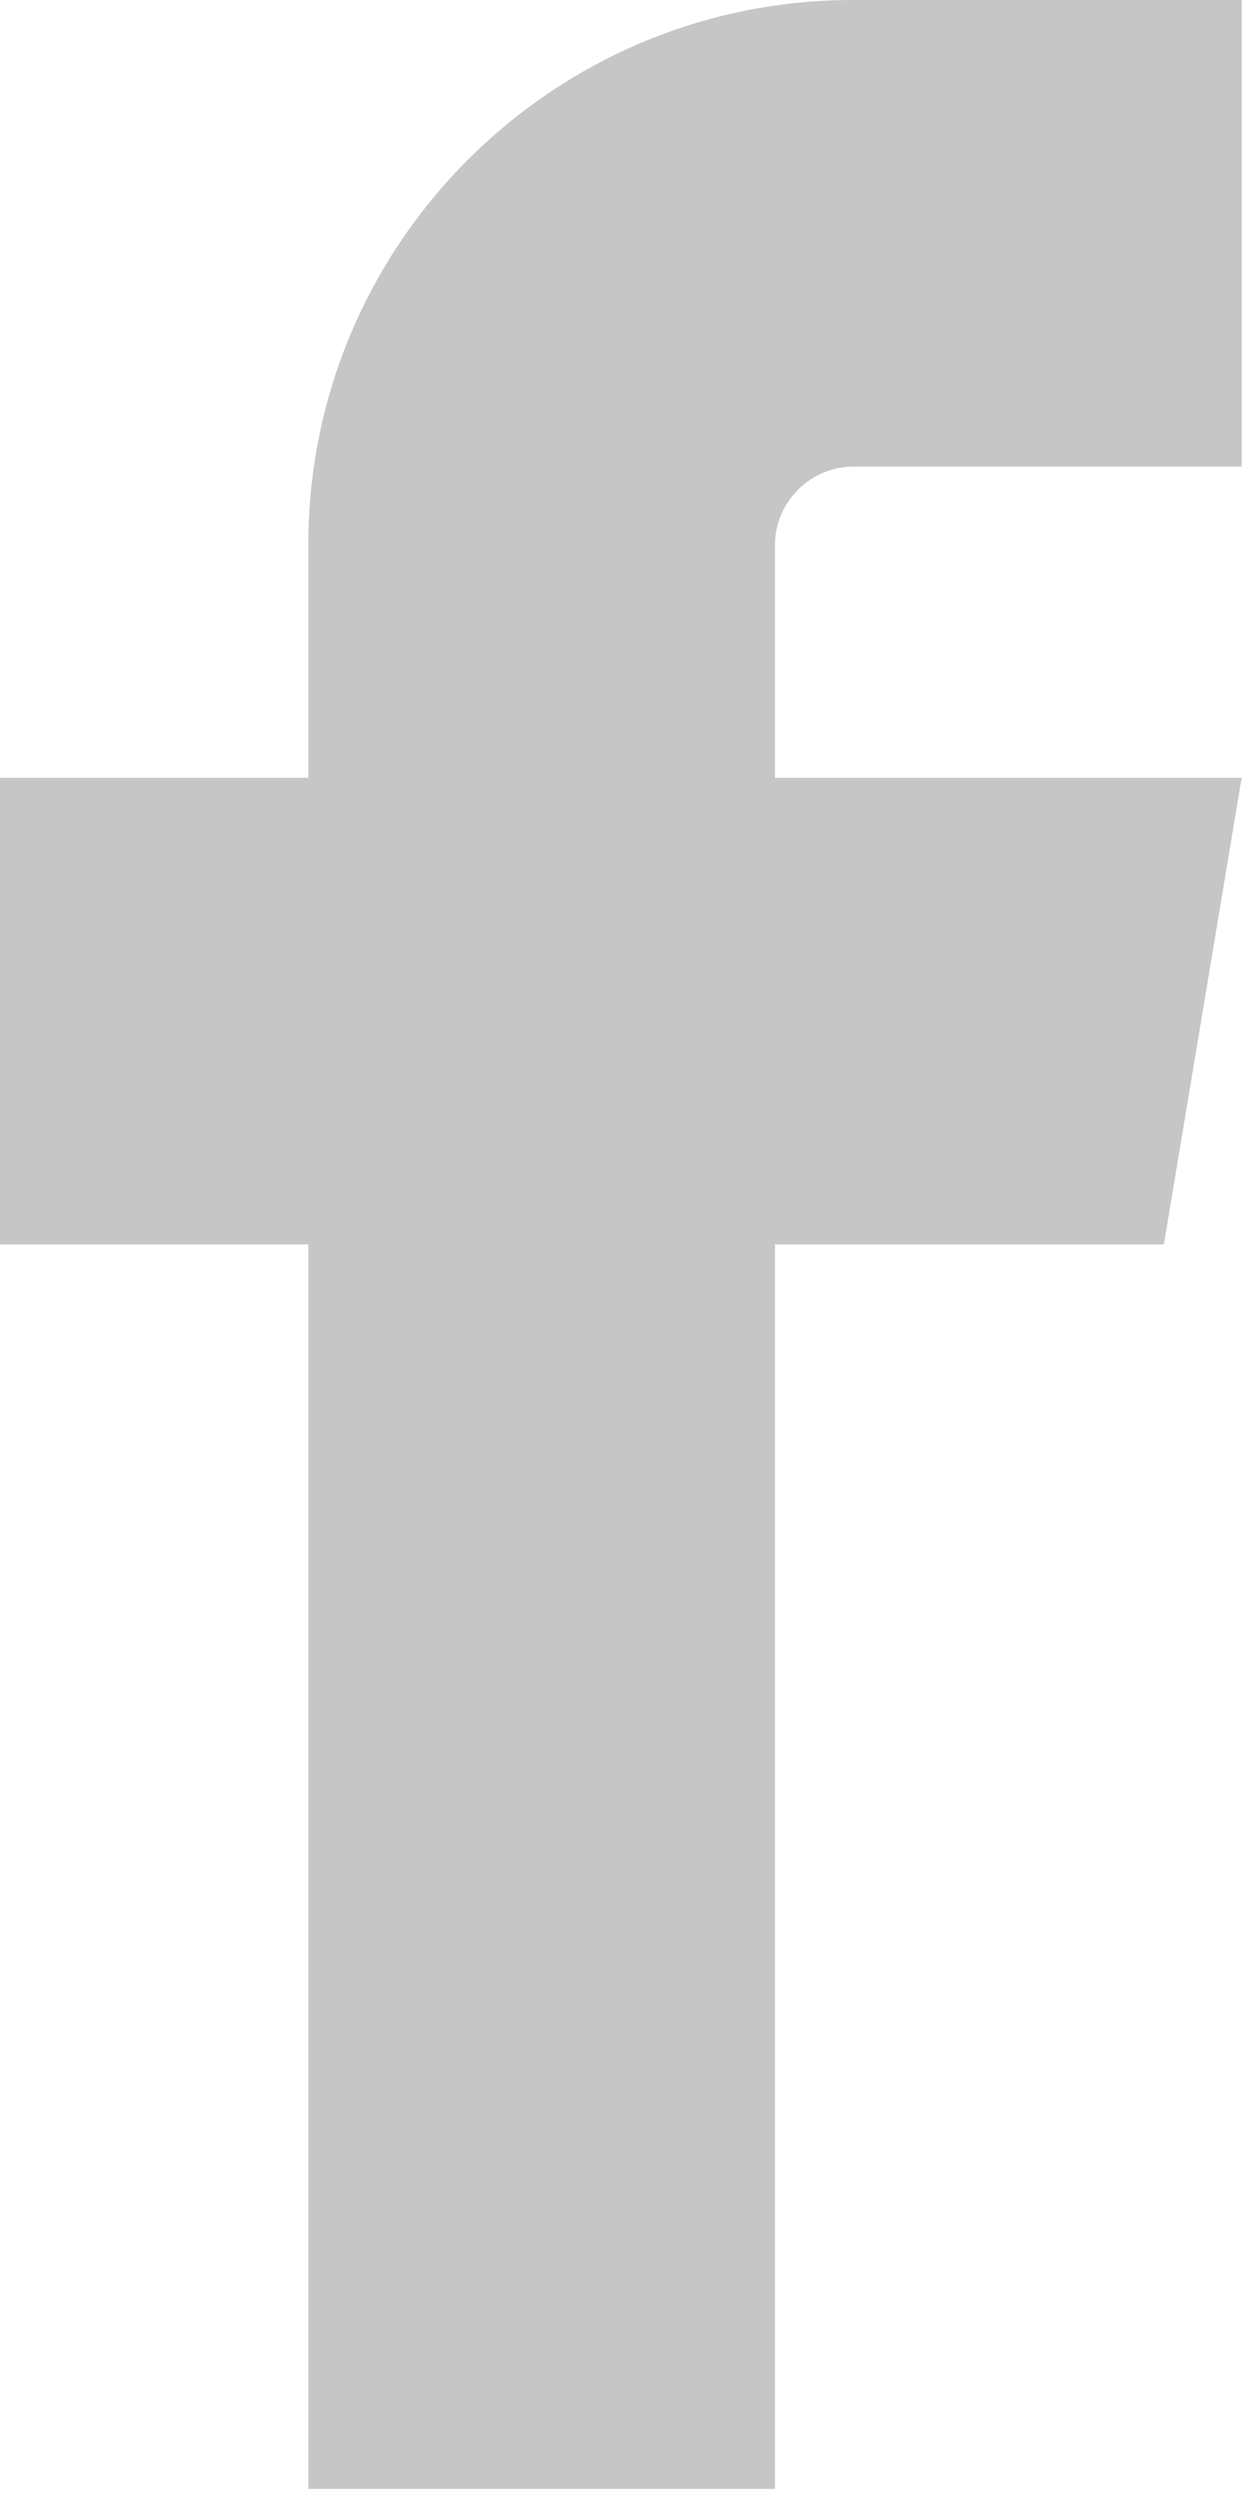 <?xml version="1.0" encoding="UTF-8" standalone="no"?>
<!DOCTYPE svg PUBLIC "-//W3C//DTD SVG 1.1//EN" "http://www.w3.org/Graphics/SVG/1.1/DTD/svg11.dtd">
<svg width="100%" height="100%" viewBox="0 0 9 18" version="1.1" xmlns="http://www.w3.org/2000/svg" xmlns:xlink="http://www.w3.org/1999/xlink" xml:space="preserve" xmlns:serif="http://www.serif.com/" style="fill-rule:evenodd;clip-rule:evenodd;stroke-linejoin:round;stroke-miterlimit:2;">
    <g transform="matrix(1,0,0,1,-1866.76,-336.408)">
        <g transform="matrix(0.035,0,0,0.035,1862.26,336.408)">
            <path d="M304,96L384,96L384,0L304,0C242.243,0 192,50.243 192,112L192,160L128,160L128,256L192,256L192,512L288,512L288,256L368,256L384,160L288,160L288,112C288,103.327 295.327,96 304,96Z" style="fill:rgb(198,198,198);fill-rule:nonzero;"/>
        </g>
    </g>
</svg>

